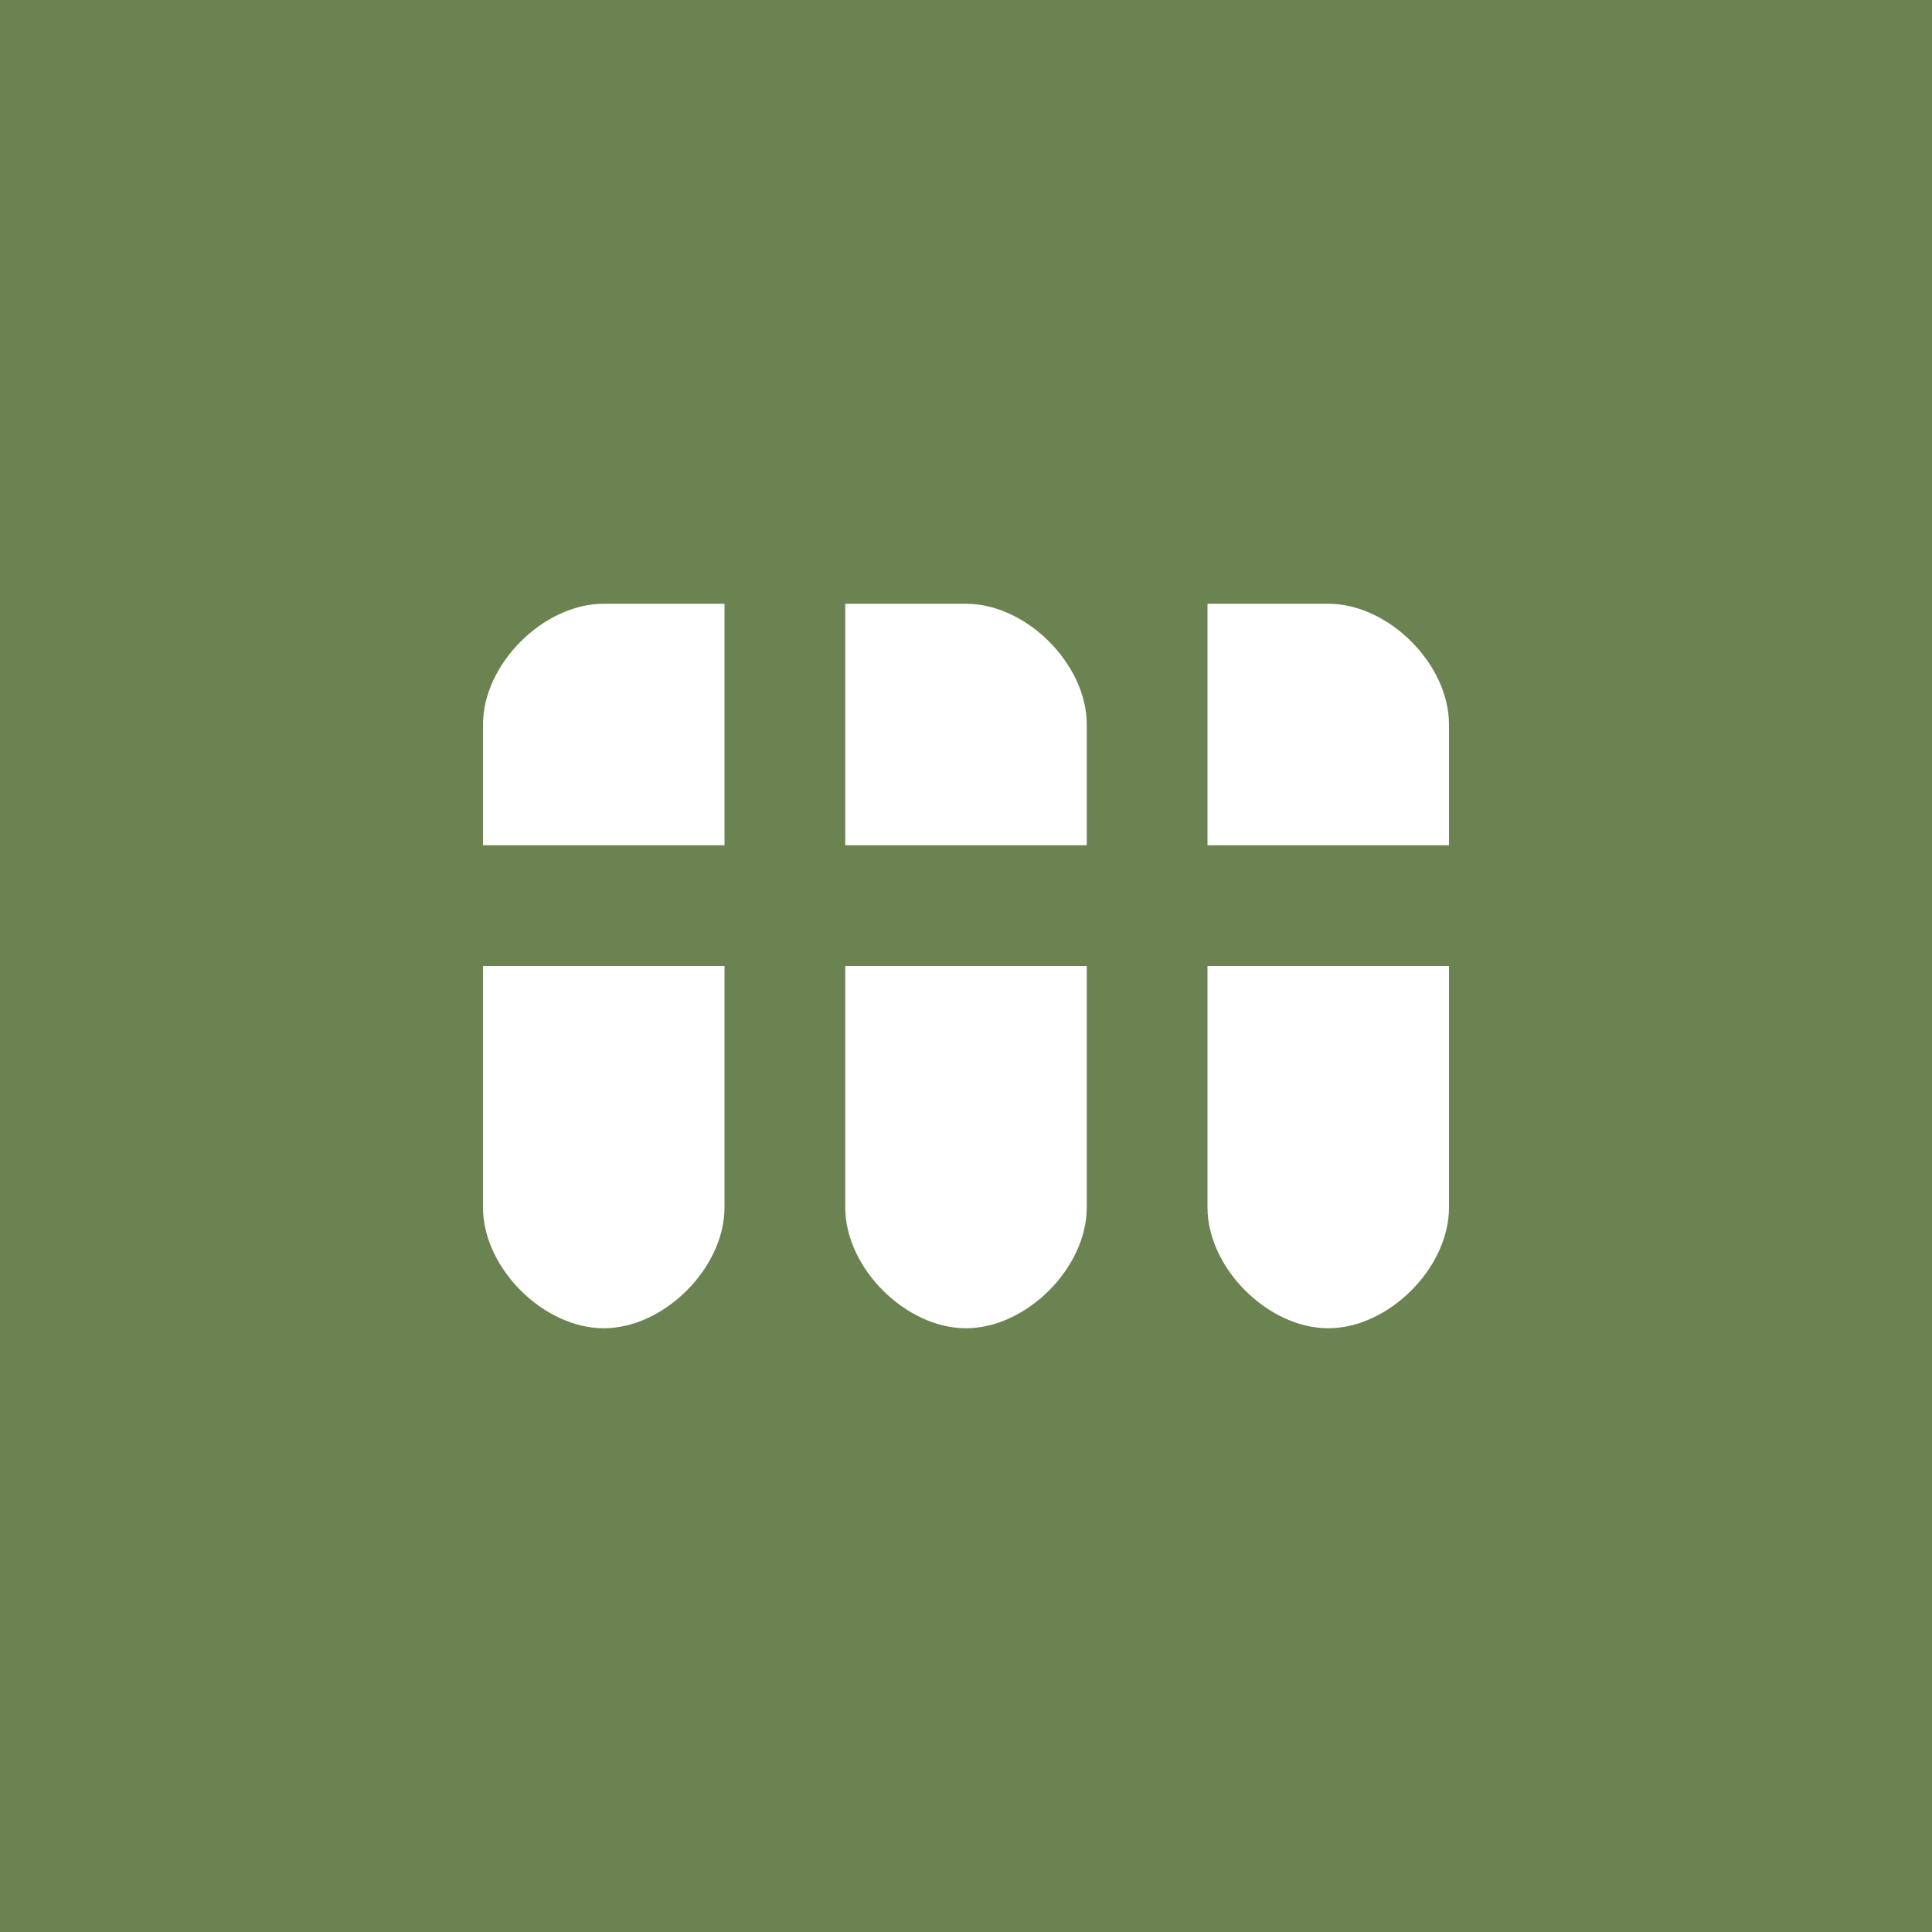 <svg xmlns="http://www.w3.org/2000/svg" viewBox="0 0 32 32"><rect width="32" height="32" fill="#6b8350"/><path d="M8 12c0-1 1-2 2-2h2v4H8v-2zm6-2h2c1 0 2 1 2 2v2h-4v-4zm6 0h2c1 0 2 1 2 2v2h-4v-4zM8 16h4v4c0 1-1 2-2 2s-2-1-2-2v-4zm6 0h4v4c0 1-1 2-2 2s-2-1-2-2v-4zm6 0h4v4c0 1-1 2-2 2s-2-1-2-2v-4z" fill="white"/></svg>
